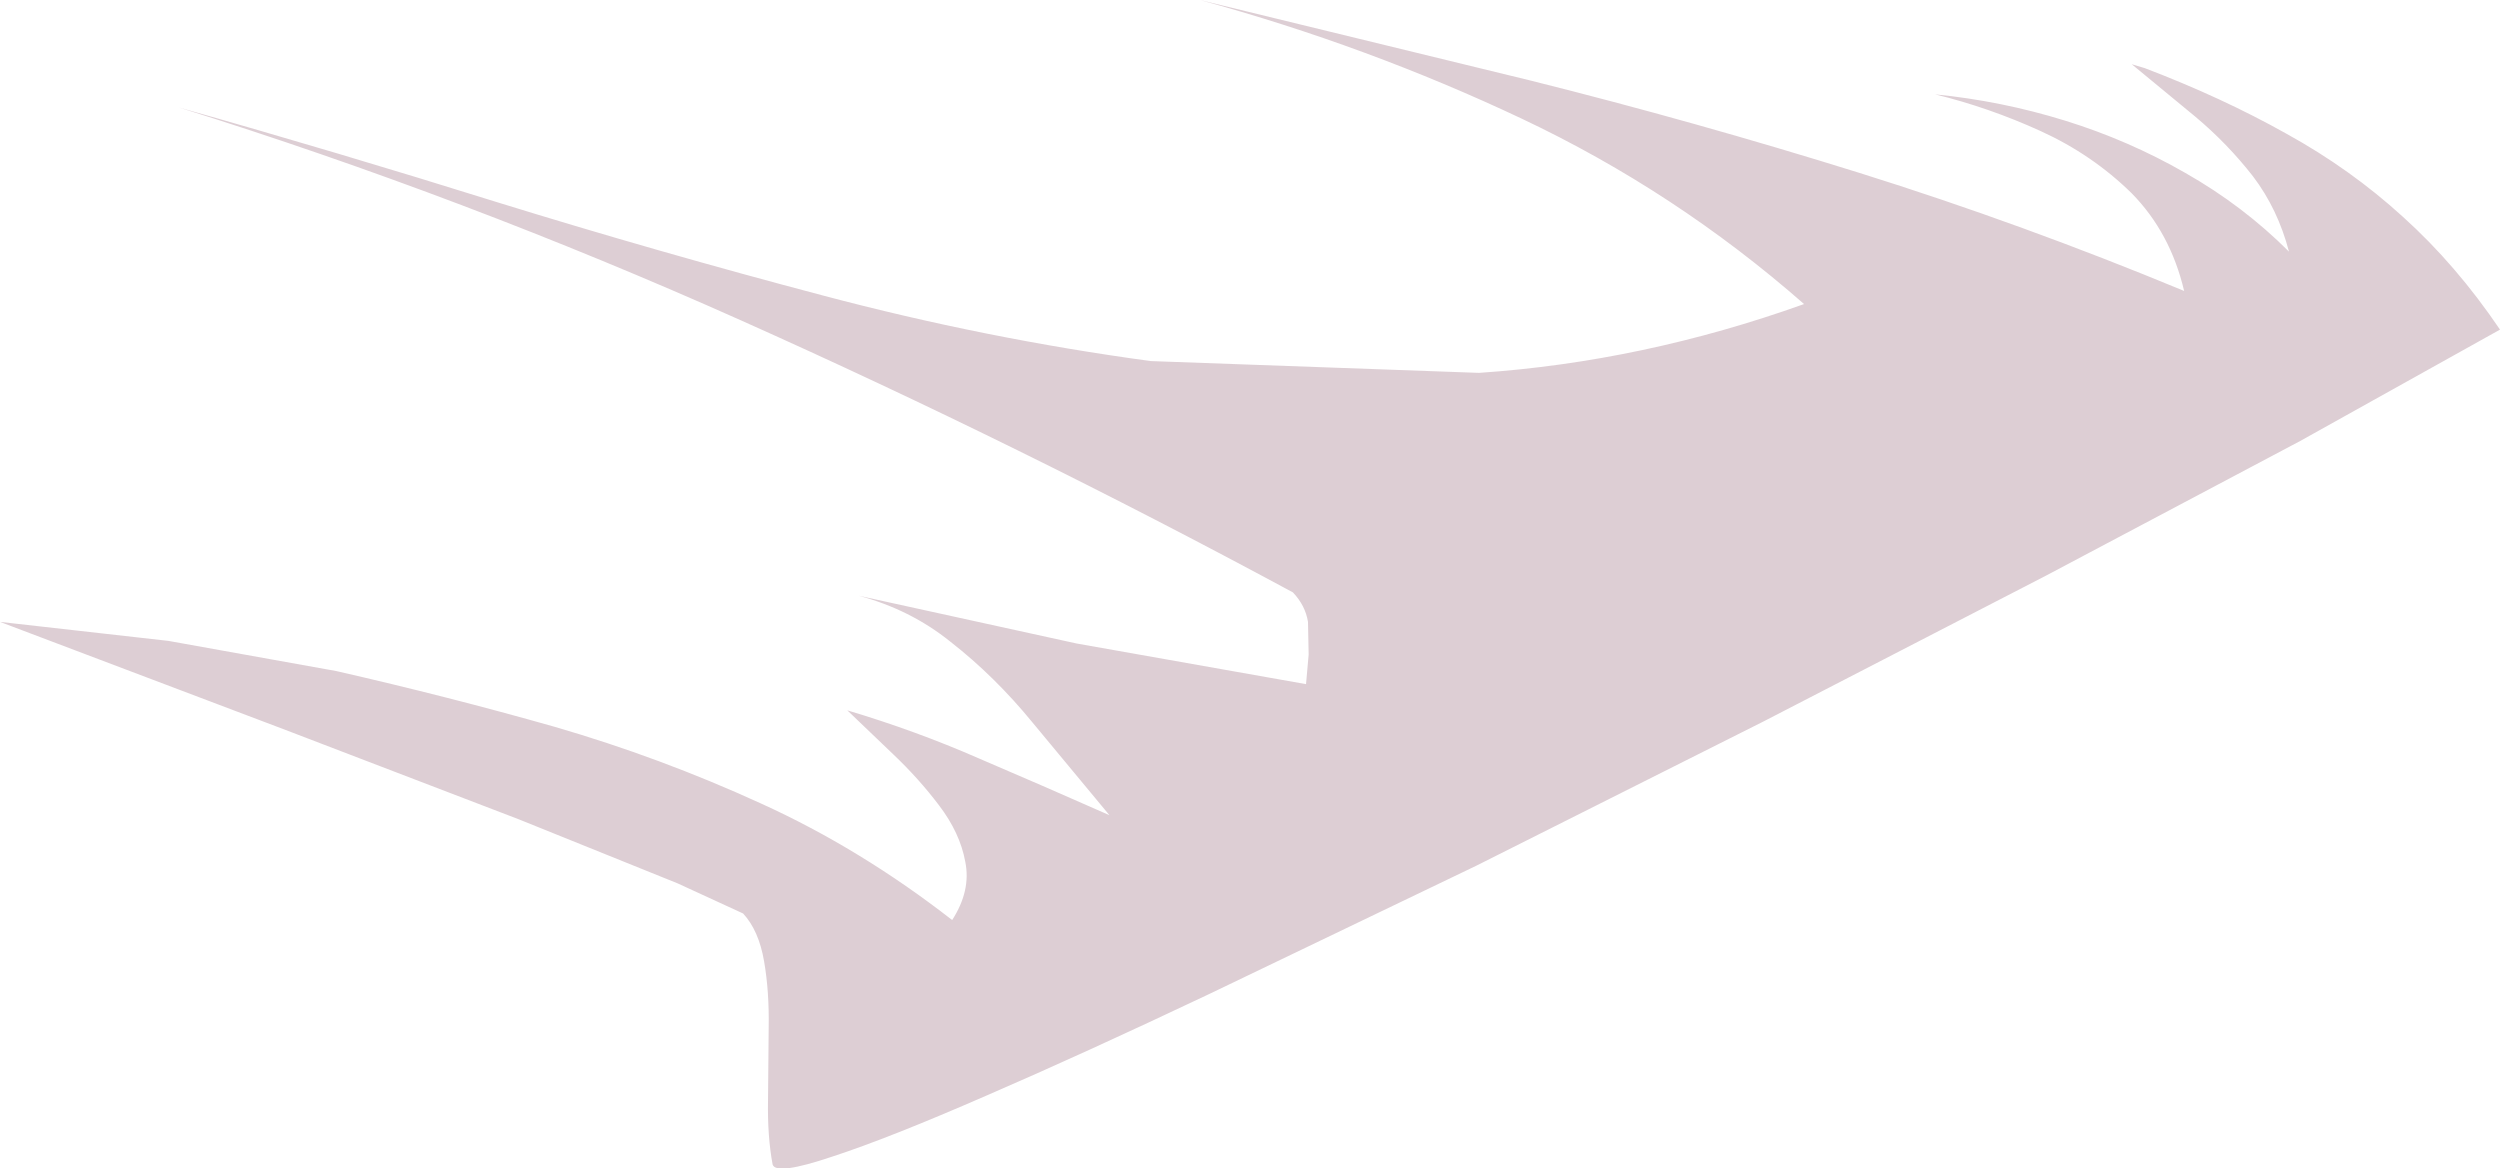 <?xml version="1.0" encoding="UTF-8" standalone="no"?>
<svg xmlns:xlink="http://www.w3.org/1999/xlink" height="89.15px" width="190.75px" xmlns="http://www.w3.org/2000/svg">
  <g transform="matrix(1.0, 0.0, 0.0, 1.0, 0.0, 0.0)">
    <path d="M163.65 5.2 Q169.55 7.45 174.45 10.2 179.35 12.9 183.35 16.55 187.4 20.2 190.75 25.15 L175.5 33.65 156.15 43.9 134.55 55.05 112.65 66.05 92.25 75.85 Q82.65 80.4 75.25 83.6 67.8 86.85 63.5 88.25 59.2 89.7 58.95 88.85 58.55 86.7 58.6 83.95 L58.65 78.45 Q58.7 75.65 58.3 73.35 57.9 71.0 56.7 69.7 L51.7 67.4 39.55 62.5 21.8 55.7 0.0 47.45 12.85 48.9 25.65 51.2 Q34.2 53.15 42.3 55.45 50.4 57.8 58.05 61.3 65.65 64.75 72.65 70.2 74.1 67.95 73.65 65.75 73.25 63.55 71.65 61.45 70.1 59.4 68.15 57.55 L64.65 54.2 Q69.85 55.75 74.65 57.85 79.45 59.9 84.65 62.2 L78.8 55.15 Q75.9 51.6 72.5 48.95 69.45 46.5 65.5 45.45 L82.15 49.1 99.65 52.2 99.85 49.95 99.8 47.45 Q99.6 46.2 98.65 45.2 77.7 33.9 56.55 24.45 35.4 15.0 13.65 8.2 25.7 11.6 38.0 15.45 50.3 19.25 62.8 22.55 75.25 25.85 87.8 27.55 L112.85 28.45 Q125.35 27.6 137.65 23.2 127.85 14.6 116.1 9.05 104.35 3.5 91.55 0.0 L116.8 6.15 Q129.4 9.3 141.9 13.2 154.35 17.1 166.65 22.2 165.6 17.75 162.65 14.75 159.65 11.8 155.7 10.0 151.75 8.2 147.65 7.2 152.7 7.7 157.55 9.2 162.4 10.7 166.75 13.2 171.15 15.7 174.65 19.2 173.8 15.95 171.9 13.45 169.95 10.95 167.5 8.9 L162.65 4.9 163.65 5.2" fill="#ddced4" fill-rule="evenodd" stroke="none"/>
  </g>
</svg>
